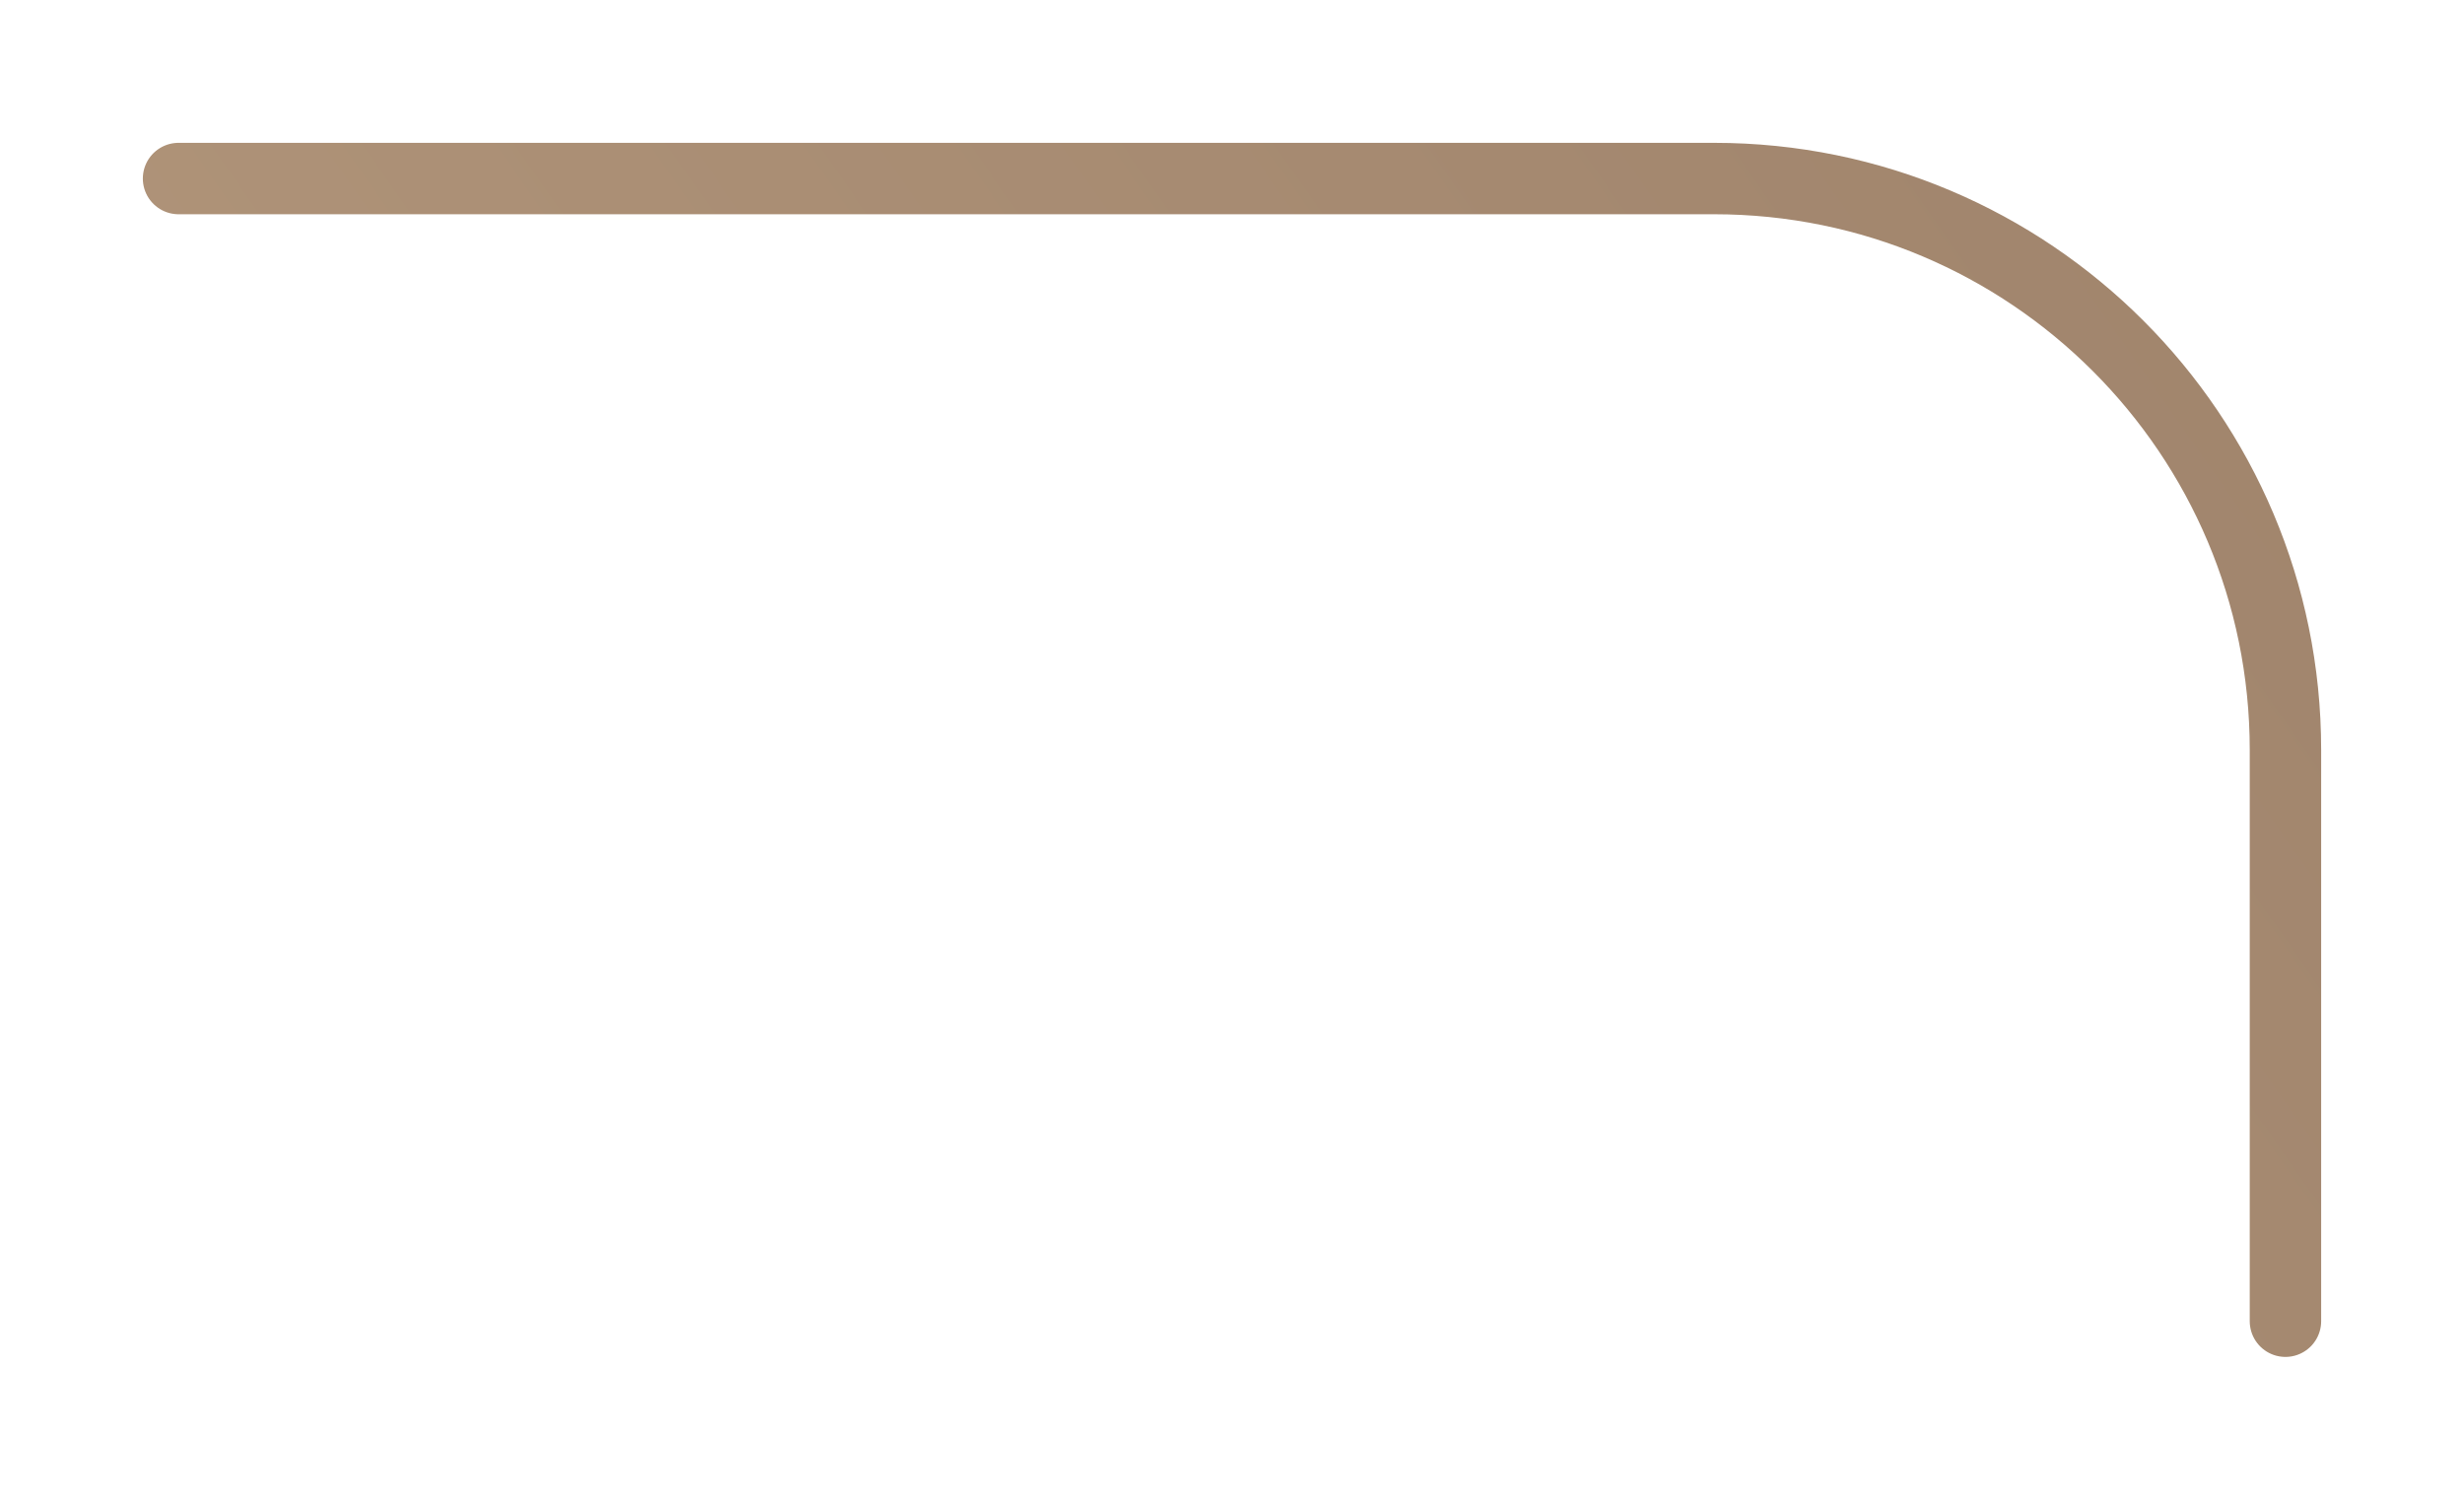 <?xml version="1.0" encoding="UTF-8"?> <svg xmlns="http://www.w3.org/2000/svg" width="69" height="42" viewBox="0 0 69 42" fill="none"> <g filter="url(#filter0_d_1319_1739)"> <path d="M65 35V19C65 10.163 57.837 3 49 3H6" stroke="url(#paint0_linear_1319_1739)" stroke-width="2" stroke-linecap="round"></path> </g> <defs> <filter id="filter0_d_1319_1739" x="0" y="0" width="69" height="42" filterUnits="userSpaceOnUse" color-interpolation-filters="sRGB"> <feFlood flood-opacity="0" result="BackgroundImageFix"></feFlood> <feColorMatrix in="SourceAlpha" type="matrix" values="0 0 0 0 0 0 0 0 0 0 0 0 0 0 0 0 0 0 127 0" result="hardAlpha"></feColorMatrix> <feOffset dx="-1" dy="2"></feOffset> <feGaussianBlur stdDeviation="2"></feGaussianBlur> <feComposite in2="hardAlpha" operator="out"></feComposite> <feColorMatrix type="matrix" values="0 0 0 0 0 0 0 0 0 0 0 0 0 0 0 0 0 0 0.25 0"></feColorMatrix> <feBlend mode="normal" in2="BackgroundImageFix" result="effect1_dropShadow_1319_1739"></feBlend> <feBlend mode="normal" in="SourceGraphic" in2="effect1_dropShadow_1319_1739" result="shape"></feBlend> </filter> <linearGradient id="paint0_linear_1319_1739" x1="65" y1="3" x2="-209.274" y2="194.853" gradientUnits="userSpaceOnUse"> <stop stop-color="#A0846C"></stop> <stop offset="1" stop-color="#FFE4BB"></stop> </linearGradient> </defs> </svg> 